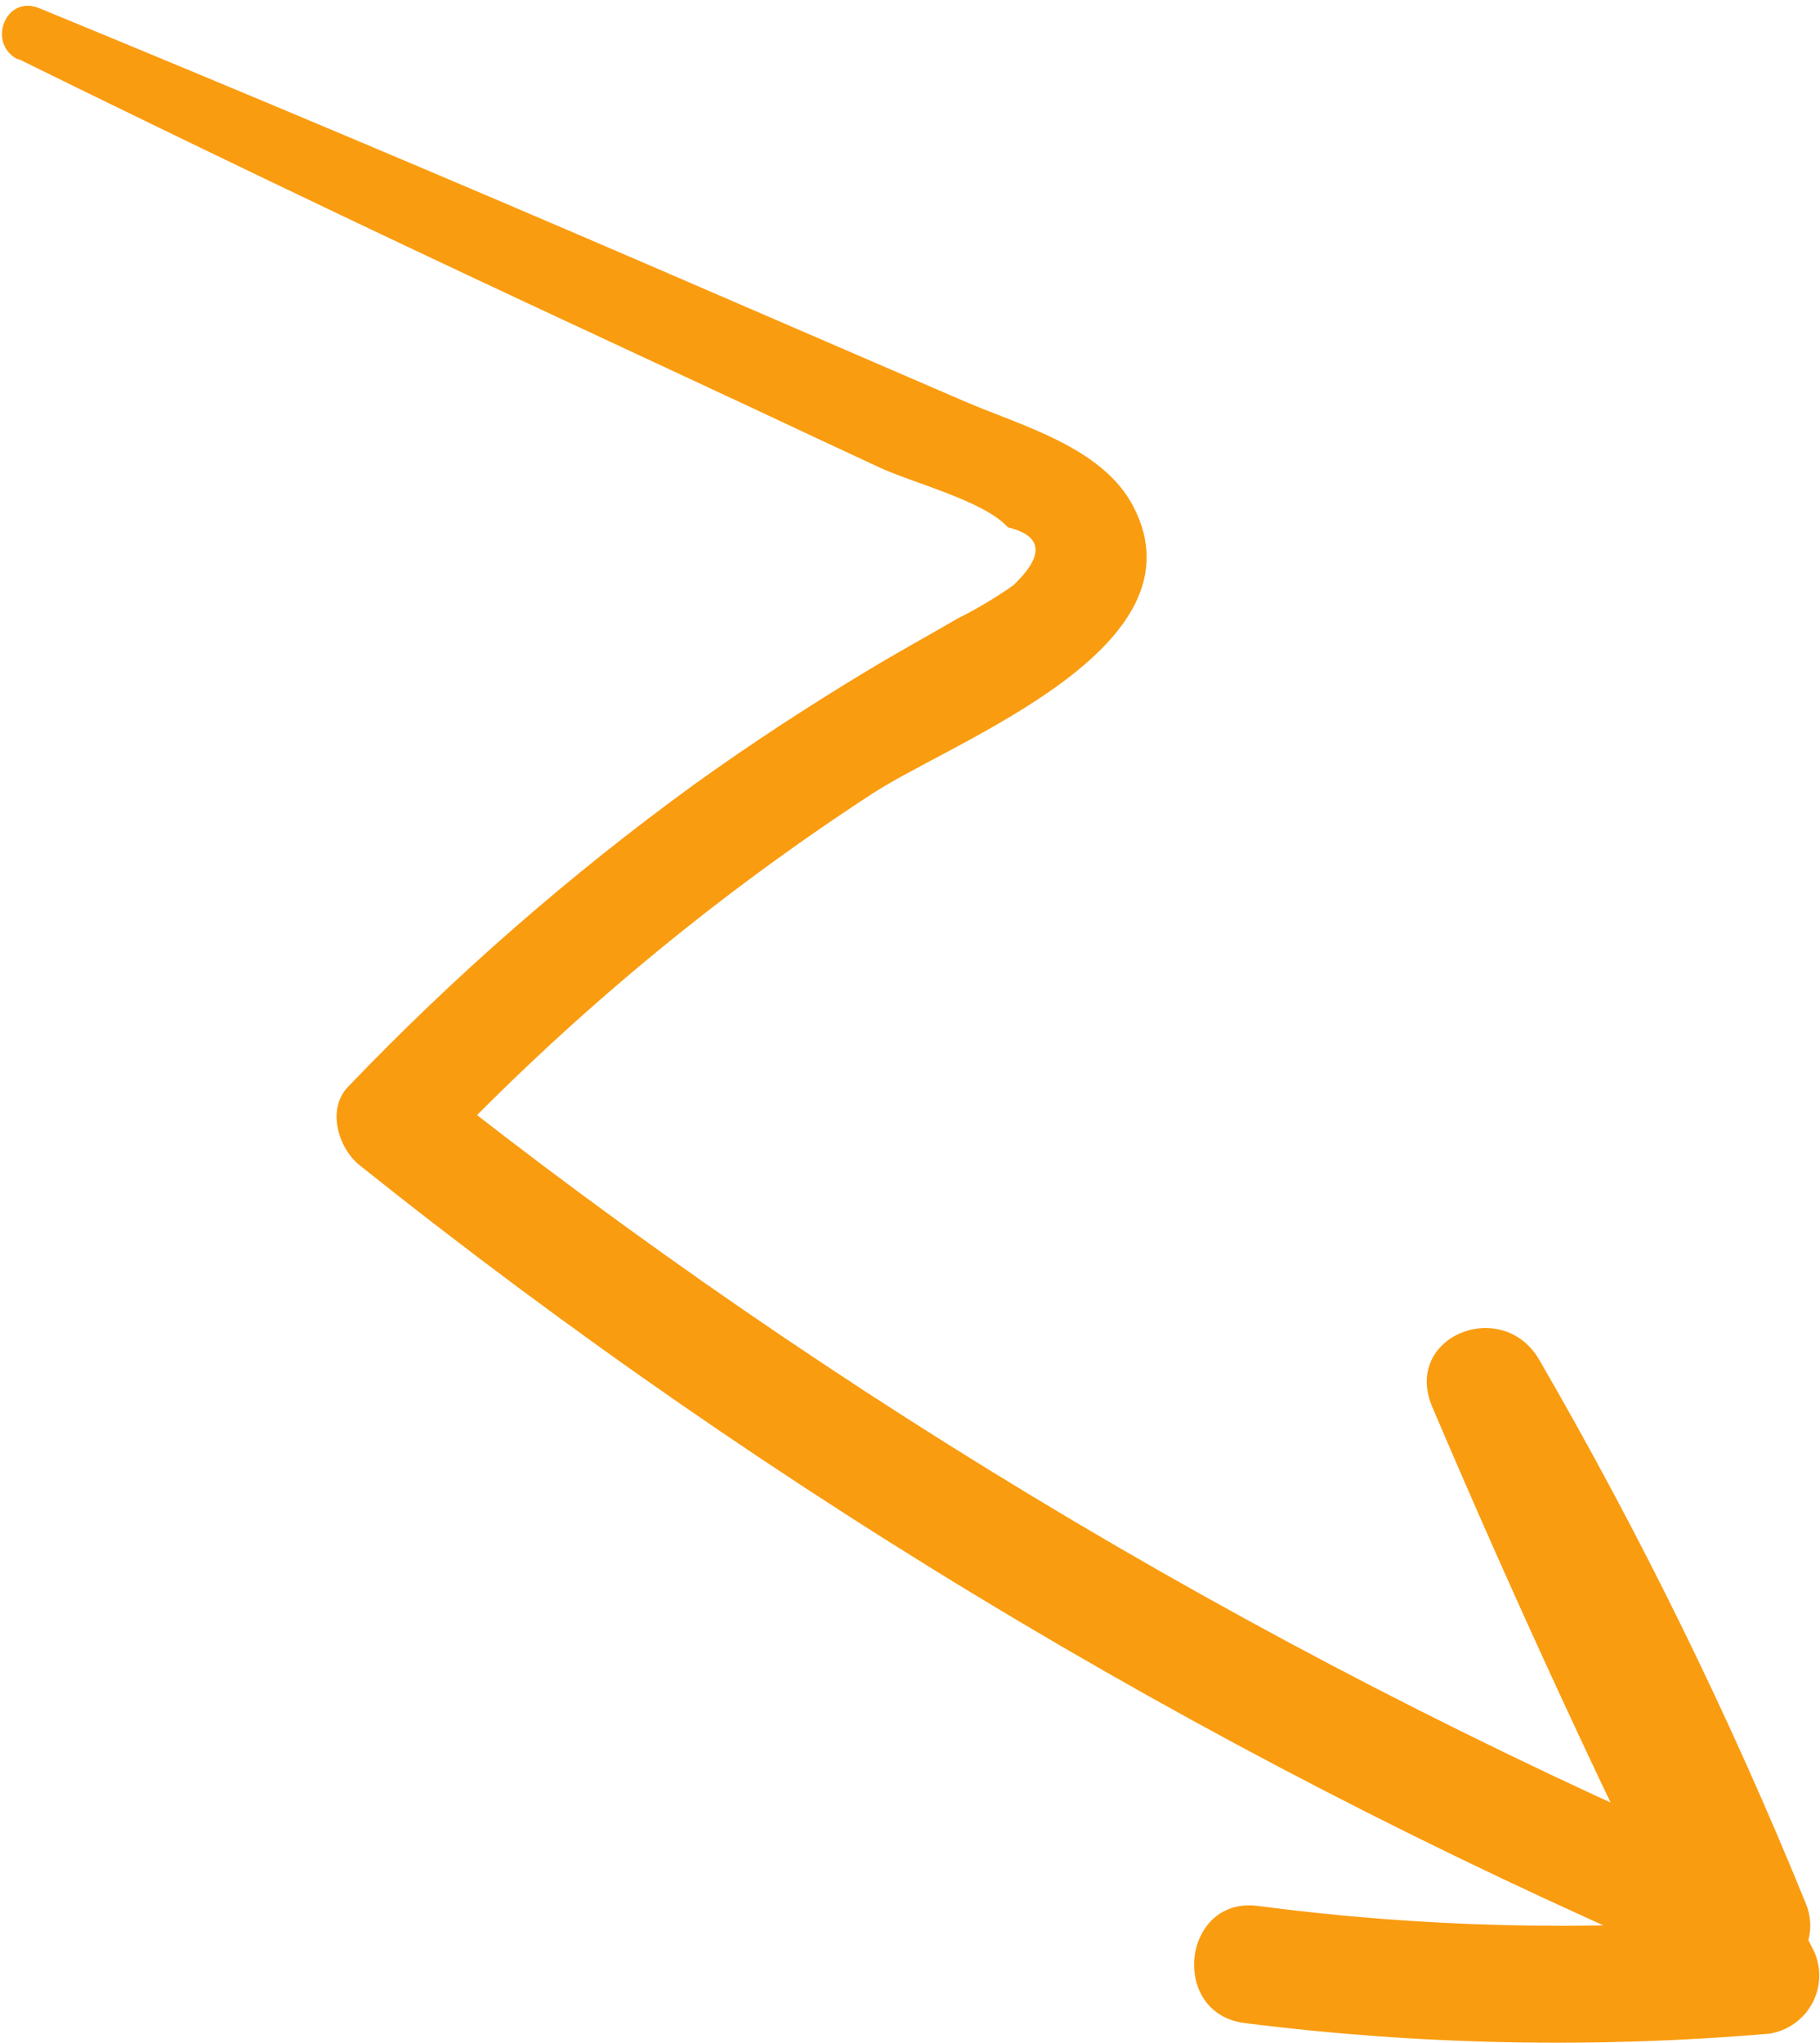 <svg width="204" height="229" viewBox="0 0 204 229" fill="none" xmlns="http://www.w3.org/2000/svg">
<path d="M2.071 6.614C20.961 15.909 40.002 25.042 59.194 34.014L84.293 45.711C89.065 47.951 93.76 50.162 98.63 52.413C102.267 54.11 110.331 56.145 112.97 59.097C116.85 60.048 117.126 62.199 113.596 65.586C111.607 66.986 109.514 68.234 107.336 69.32C104.007 71.264 100.631 73.104 97.338 75.091C90.666 79.116 84.149 83.357 77.816 87.915C63.893 98.033 50.91 109.371 39.024 121.792C36.59 124.293 37.911 128.681 40.307 130.594C87.096 167.969 138.847 198.746 194.091 222.052C199.497 224.323 204.458 218.501 202.454 213.442C193.91 192.437 183.913 172.043 172.534 152.408C168.41 145.287 157.184 149.751 160.539 157.677C170.096 180.134 180.359 202.275 191.33 224.099L196.344 214.955C177.903 216.473 159.348 216.022 140.997 213.609C132.508 212.516 131.031 225.664 139.522 226.737C159.039 229.201 178.761 229.598 198.356 227.92C199.352 227.756 200.298 227.369 201.121 226.788C201.944 226.206 202.623 225.446 203.106 224.565C203.589 223.684 203.864 222.705 203.91 221.701C203.956 220.698 203.771 219.698 203.37 218.775C192.384 196.976 182.099 174.853 172.514 152.405L160.52 157.675C171.947 177.314 181.983 197.719 190.556 218.742L198.919 210.133C144.725 187.228 93.91 157.103 47.871 120.588L49.174 129.392C63.739 114.081 80.049 100.509 97.774 88.949C106.96 82.948 135.309 72.642 127.028 56.754C123.534 50.061 114.409 47.708 108.041 44.952C96.558 39.989 85.069 35.027 73.573 30.063C50.592 20.15 27.53 10.433 4.386 0.911C0.572 -0.627 -1.509 4.944 2.062 6.692L2.071 6.614Z" fill="#FA9C10"/>
</svg>
